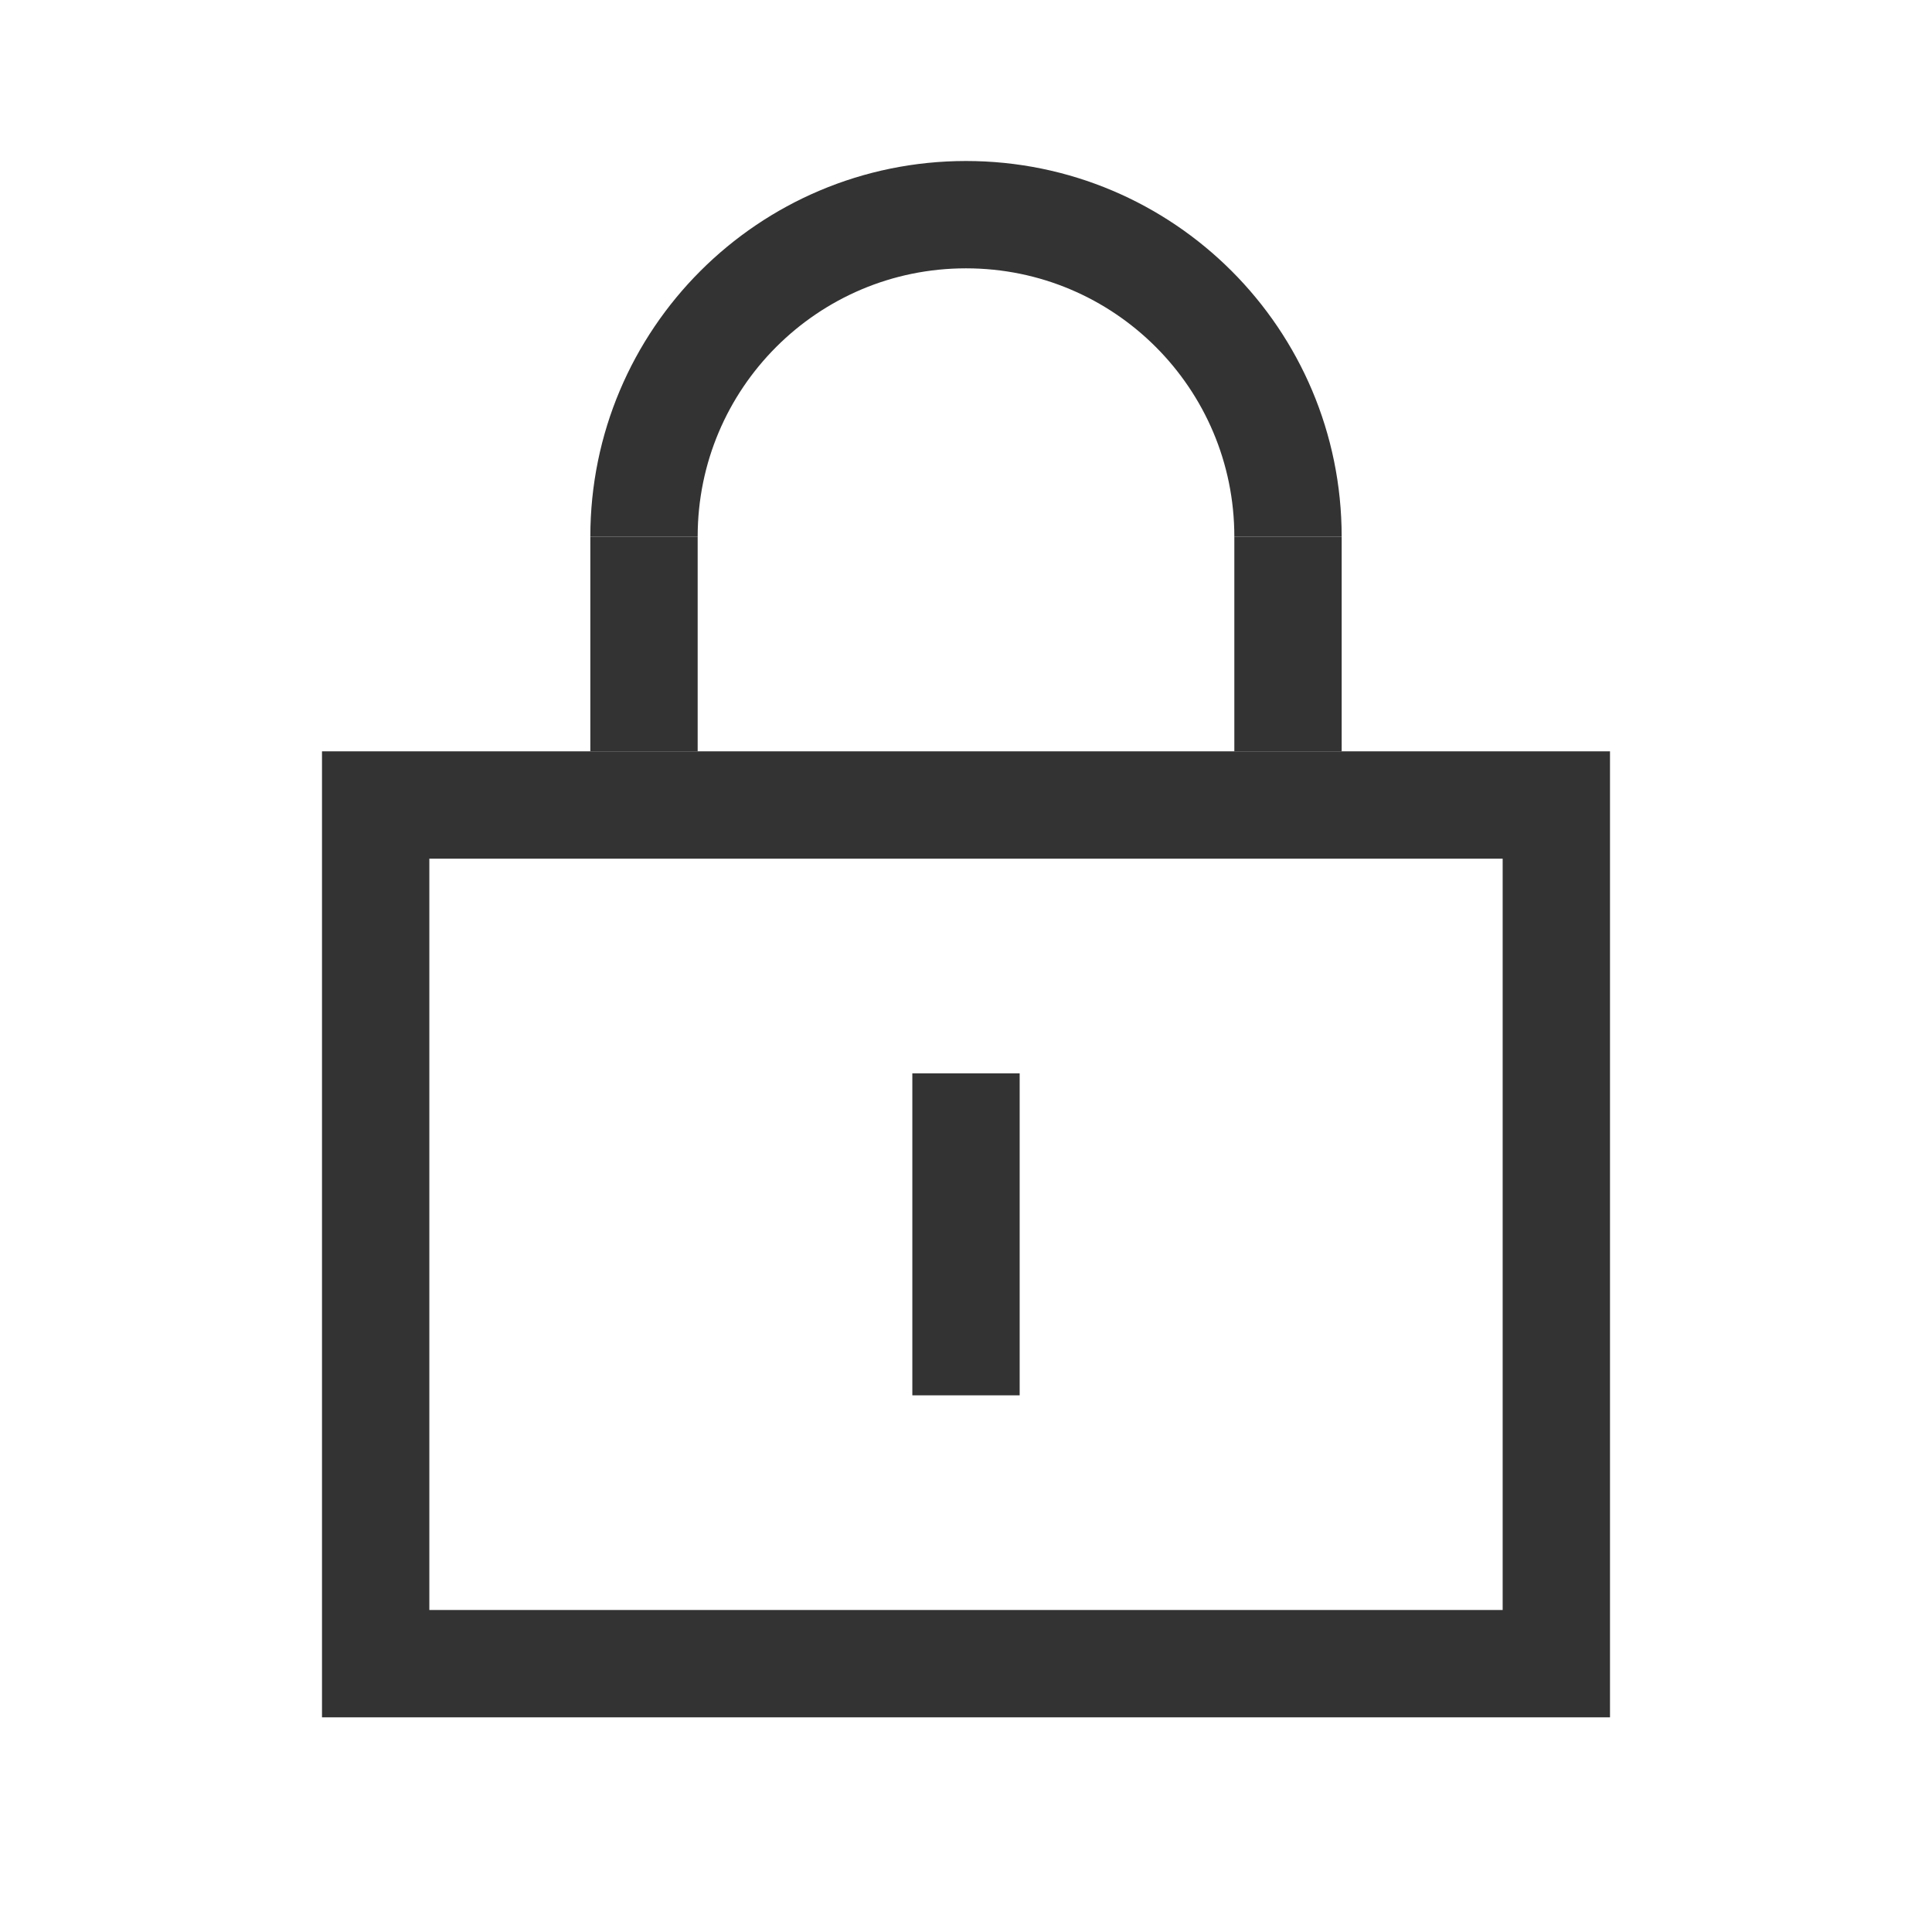 <?xml version="1.0" encoding="UTF-8"?>
<svg width="18px" height="18px" viewBox="0 0 18 18" version="1.1" xmlns="http://www.w3.org/2000/svg" xmlns:xlink="http://www.w3.org/1999/xlink">
    <title>1.通用/图标/18PX/锁定</title>
    <g id="页面-1" stroke="none" stroke-width="1" fill="none" fill-rule="evenodd">
        <g id="登录子账号（未输入）" transform="translate(-1085, -558)">
            <g id="编组-7" transform="translate(458, 210)">
                <g id="编组-4" transform="translate(611, 125)">
                    <g id="4.数据输入/输入框/常规/常规备份" transform="translate(0, 212)">
                        <g id="编组" transform="translate(16, 11)">
                            <rect id="矩形" x="0" y="0" width="18" height="18"></rect>
                            <g id="编组-5" transform="translate(3, 2)" stroke="#333333">
                                <path d="M9,3 C9,1.343 7.657,0 6,0 C4.343,0 3,1.343 3,3" id="路径"></path>
                                <line x1="3" y1="3" x2="3" y2="5" id="路径-4"></line>
                                <line x1="9" y1="3" x2="9" y2="5" id="路径-4备份"></line>
                                <rect id="矩形" x="0.5" y="5.5" width="11" height="8"></rect>
                                <line x1="6" y1="8" x2="6" y2="11" id="路径-5"></line>
                            </g>
                        </g>
                    </g>
                </g>
            </g>
        </g>
    </g>
</svg>